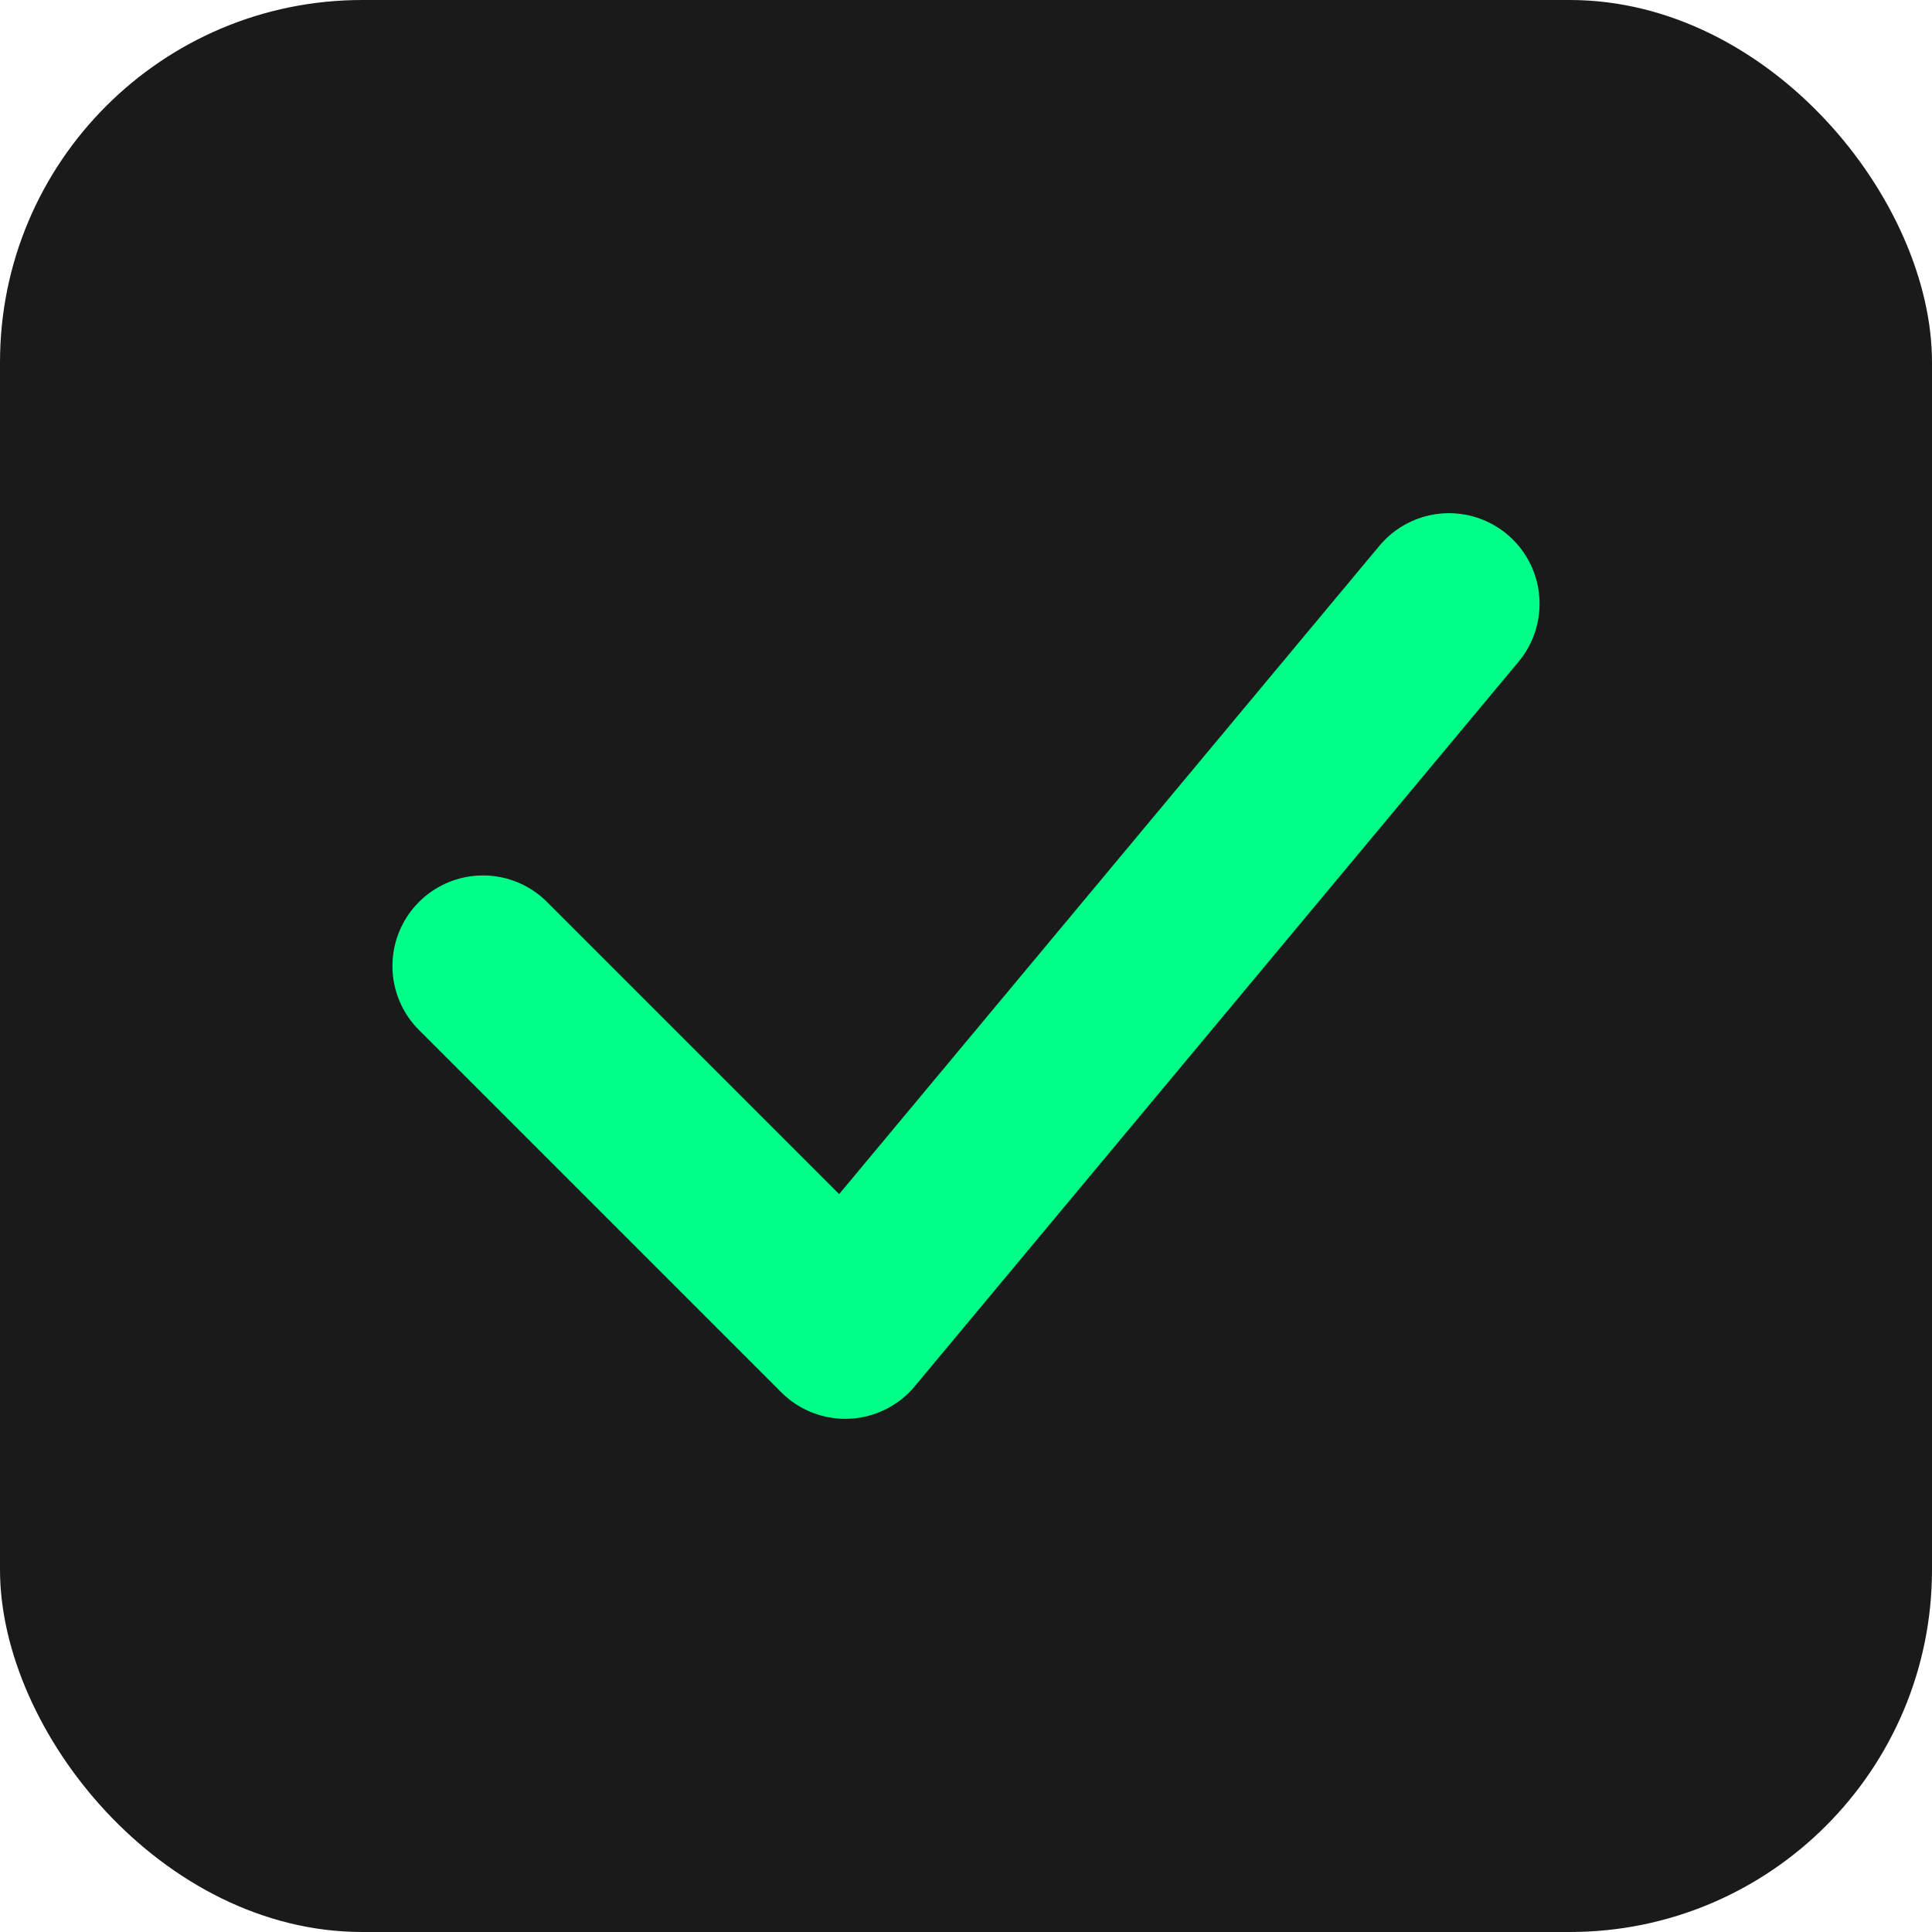 <?xml version="1.0" encoding="UTF-8"?>
<svg width="32" height="32" viewBox="0 0 32 32" fill="none" xmlns="http://www.w3.org/2000/svg">
  <rect width="32" height="32" rx="6" fill="#1A1A1A"/>
  <path d="M8 16L14 22L24 10" stroke="#00FF88" stroke-width="3" stroke-linecap="round" stroke-linejoin="round"/>
</svg> 